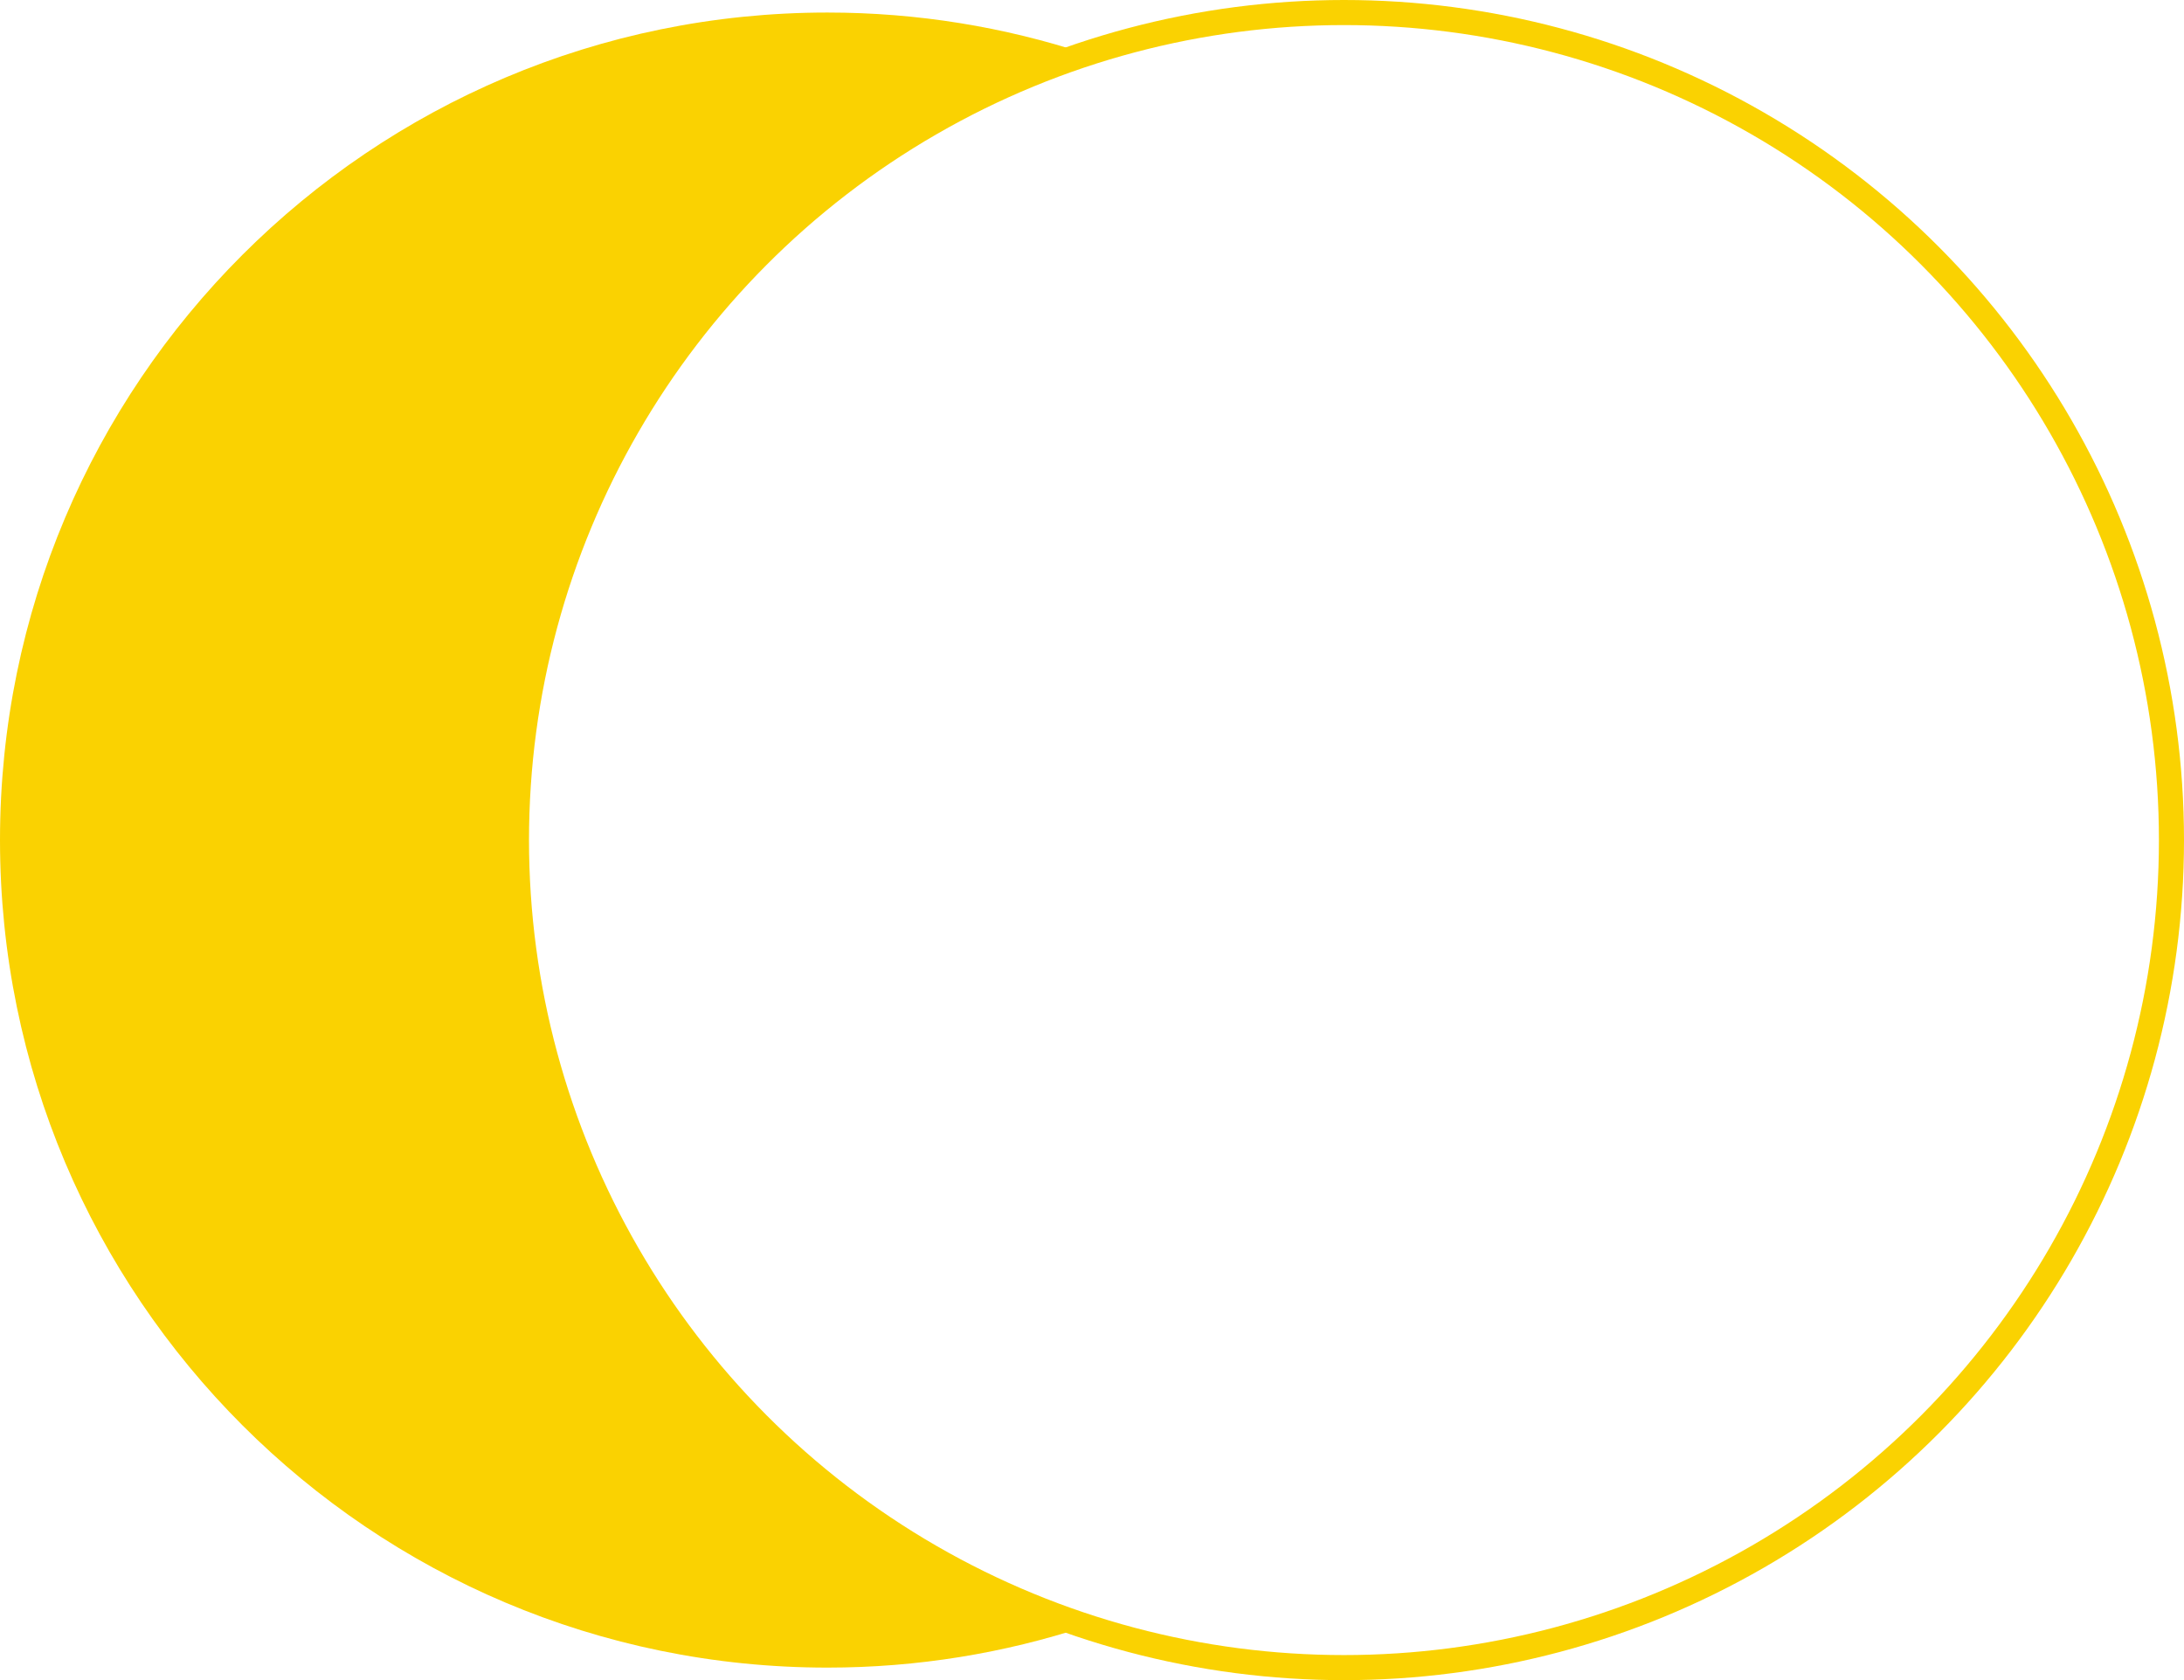 <?xml version="1.0" encoding="UTF-8"?>
<svg id="Livello_2" data-name="Livello 2" xmlns="http://www.w3.org/2000/svg" viewBox="0 0 435.48 335">
  <defs>
    <style>
      .cls-1 {
        fill: none;
        stroke: #fad201;
        stroke-miterlimit: 10;
        stroke-width: 5px;
      }

      .cls-2 {
        fill: #fad201;
        stroke-width: 0px;
      }
    </style>
  </defs>
  <g id="Capa_1" data-name="Capa 1">
    <g>
      <circle class="cls-1" cx="267.98" cy="167.5" r="165"/>
      <path class="cls-2" d="M102.98,167.5c0-73.14,47.6-135.16,113.51-156.79-16.2-5.32-33.51-8.21-51.49-8.21C73.87,2.5,0,76.37,0,167.5s73.87,165,165,165c17.98,0,35.29-2.89,51.49-8.21-65.91-21.63-113.51-83.65-113.51-156.79Z"/>
    </g>
  </g>
</svg>